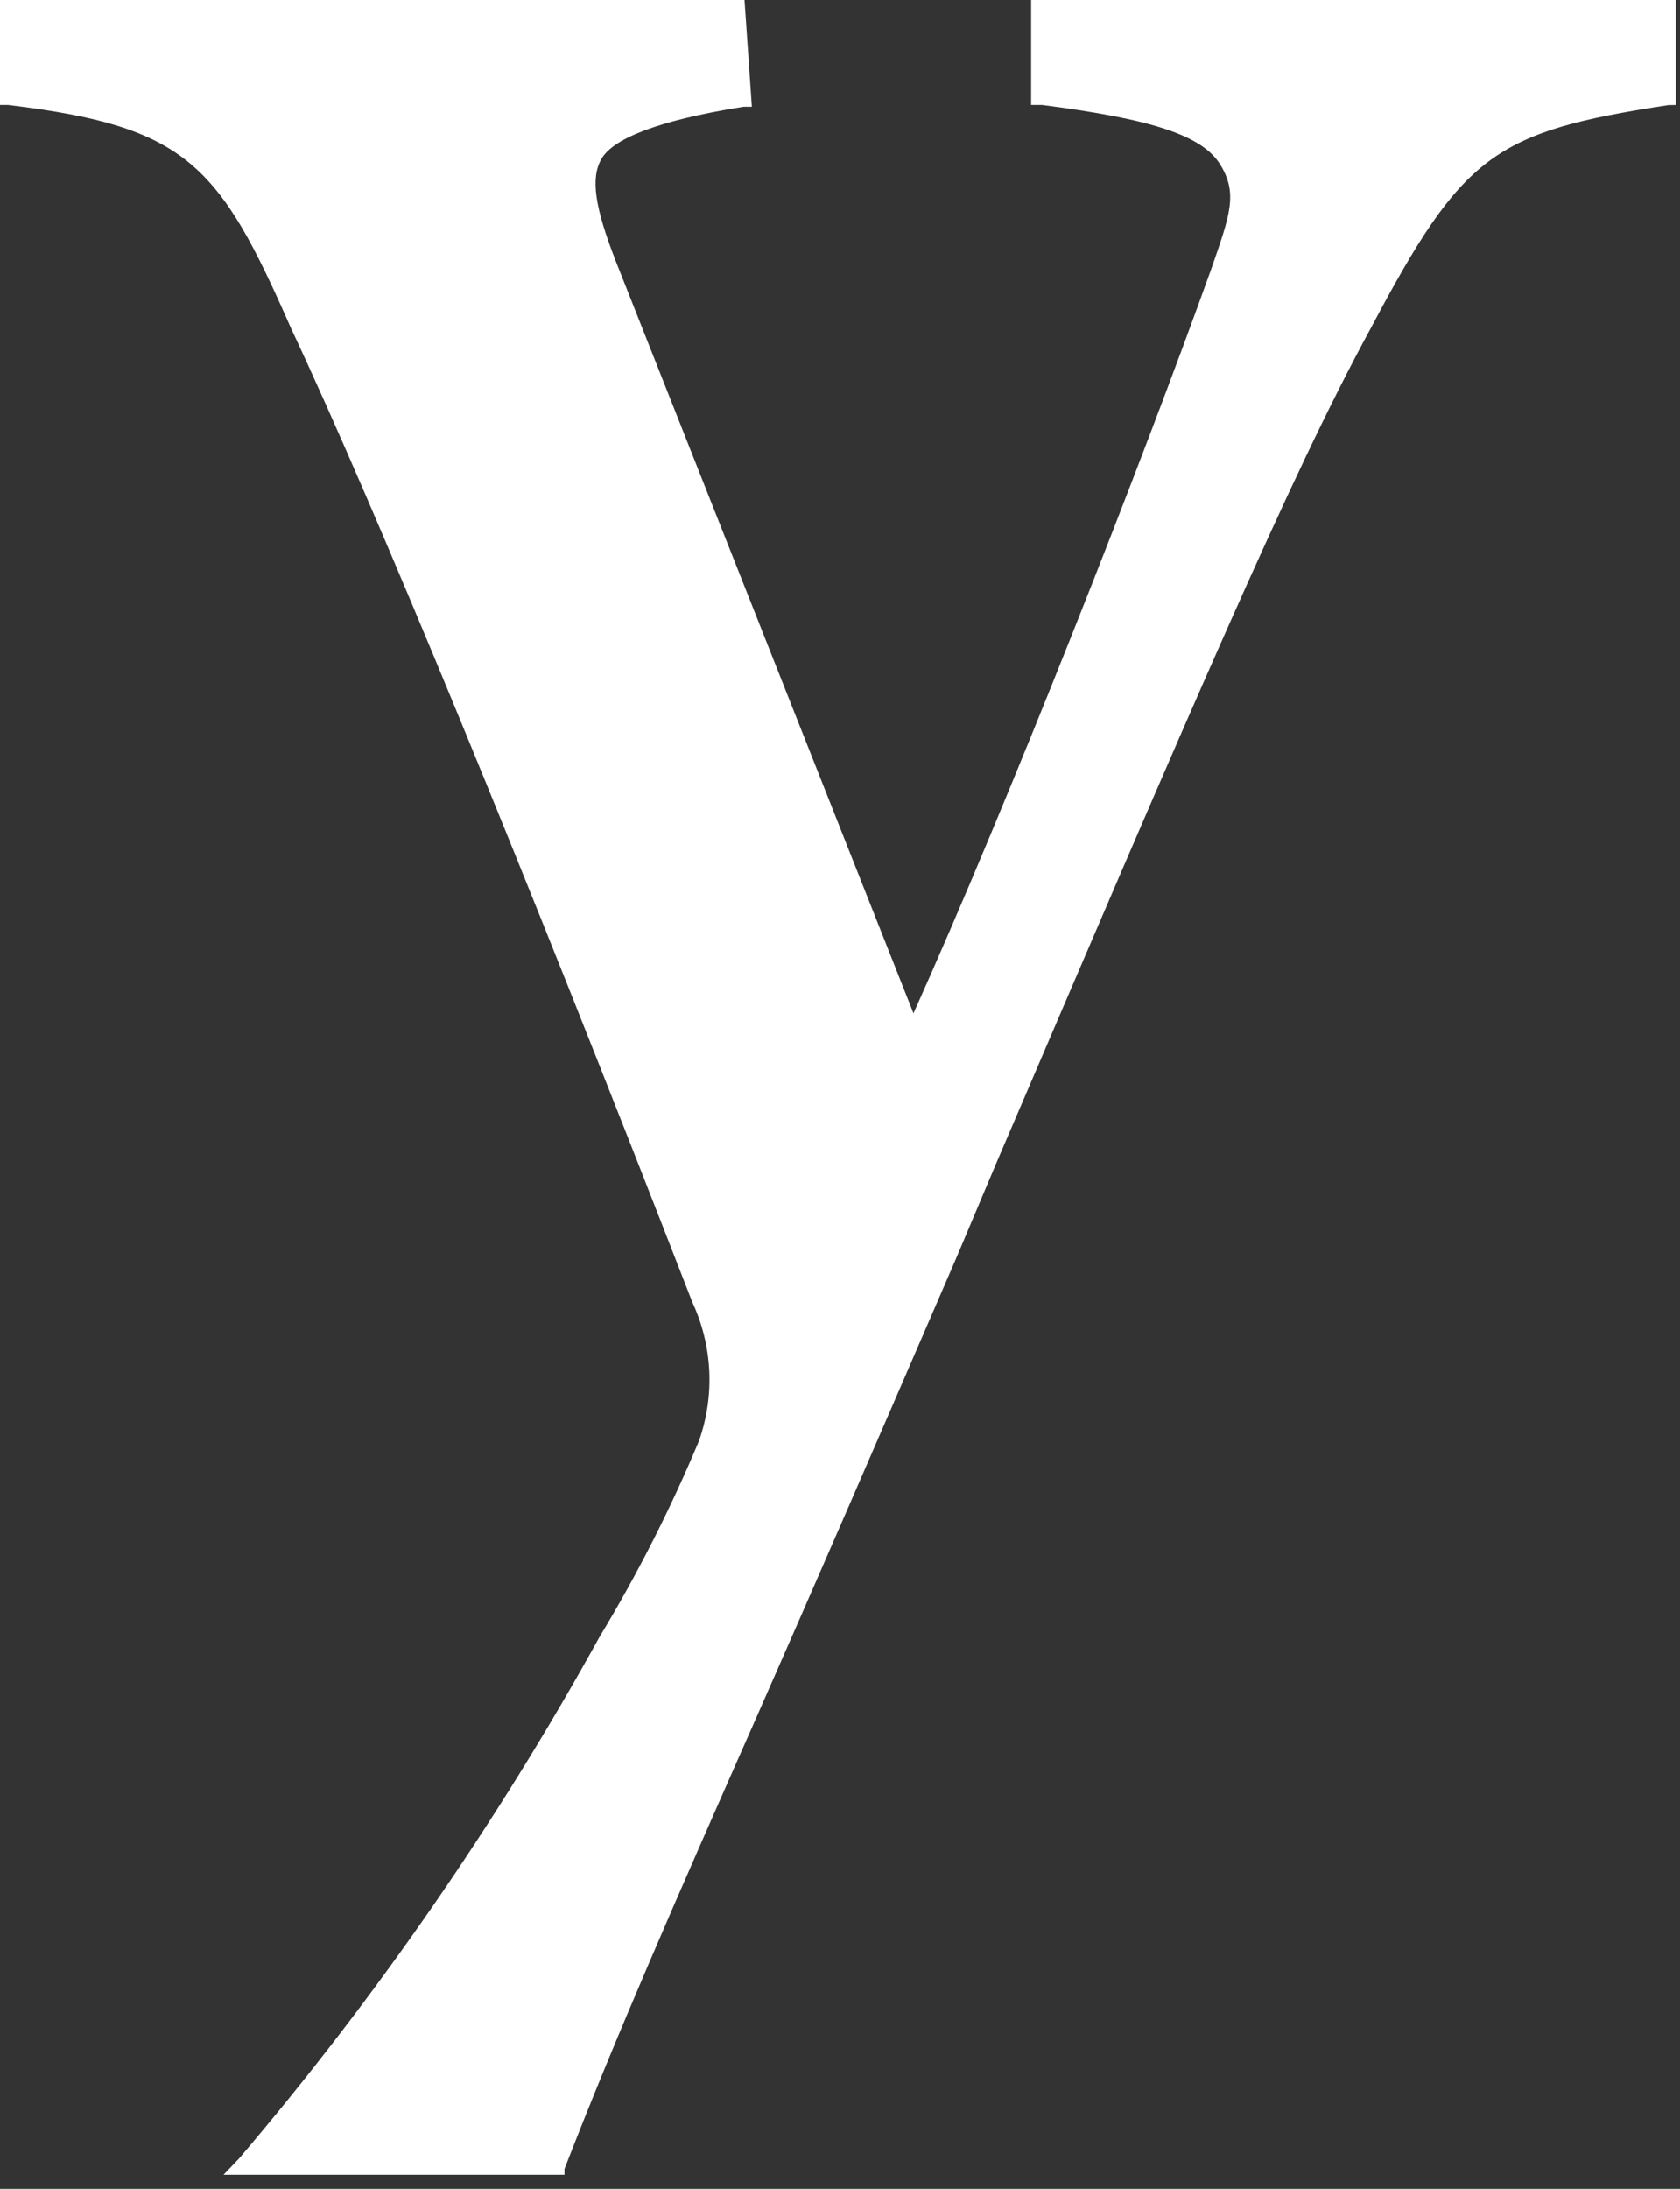 <?xml version="1.0" encoding="utf-8"?>
<svg xmlns="http://www.w3.org/2000/svg" fill="none" height="100%" overflow="visible" preserveAspectRatio="none" style="display: block;" viewBox="0 0 43 56" width="100%">
<rect x="0" y="0" width="43" height="56" fill="#333333" stroke="none"/>
<path d="M42.893 2.686V0H26.392V2.686H26.677C29.497 3.049 30.774 3.467 31.232 4.21C31.69 4.953 31.48 5.505 31.004 6.877C29.232 11.83 25.82 20.496 23.381 25.925L15.758 6.674C15.225 5.302 15.11 4.559 15.395 4.064C15.68 3.568 16.767 3.092 19.035 2.731H19.244L19.056 0H0V2.686H0.209C4.782 3.238 5.601 4.191 7.45 8.401C9.661 13.106 13.395 22.192 17.721 33.316C18.238 34.429 18.3 35.7 17.893 36.858C17.167 38.596 16.314 40.277 15.34 41.888C12.72 46.629 9.632 51.095 6.121 55.221L5.721 55.64H14.448V55.491C15.764 52.1 17.269 48.672 19.365 43.928C20.813 40.645 22.433 36.914 24.472 32.195L25.517 29.719C30.49 18.119 33.006 12.213 35.082 8.404C37.446 3.946 38.226 3.374 42.705 2.689L42.893 2.686Z" fill="white" id="Path 32"/>
</svg>